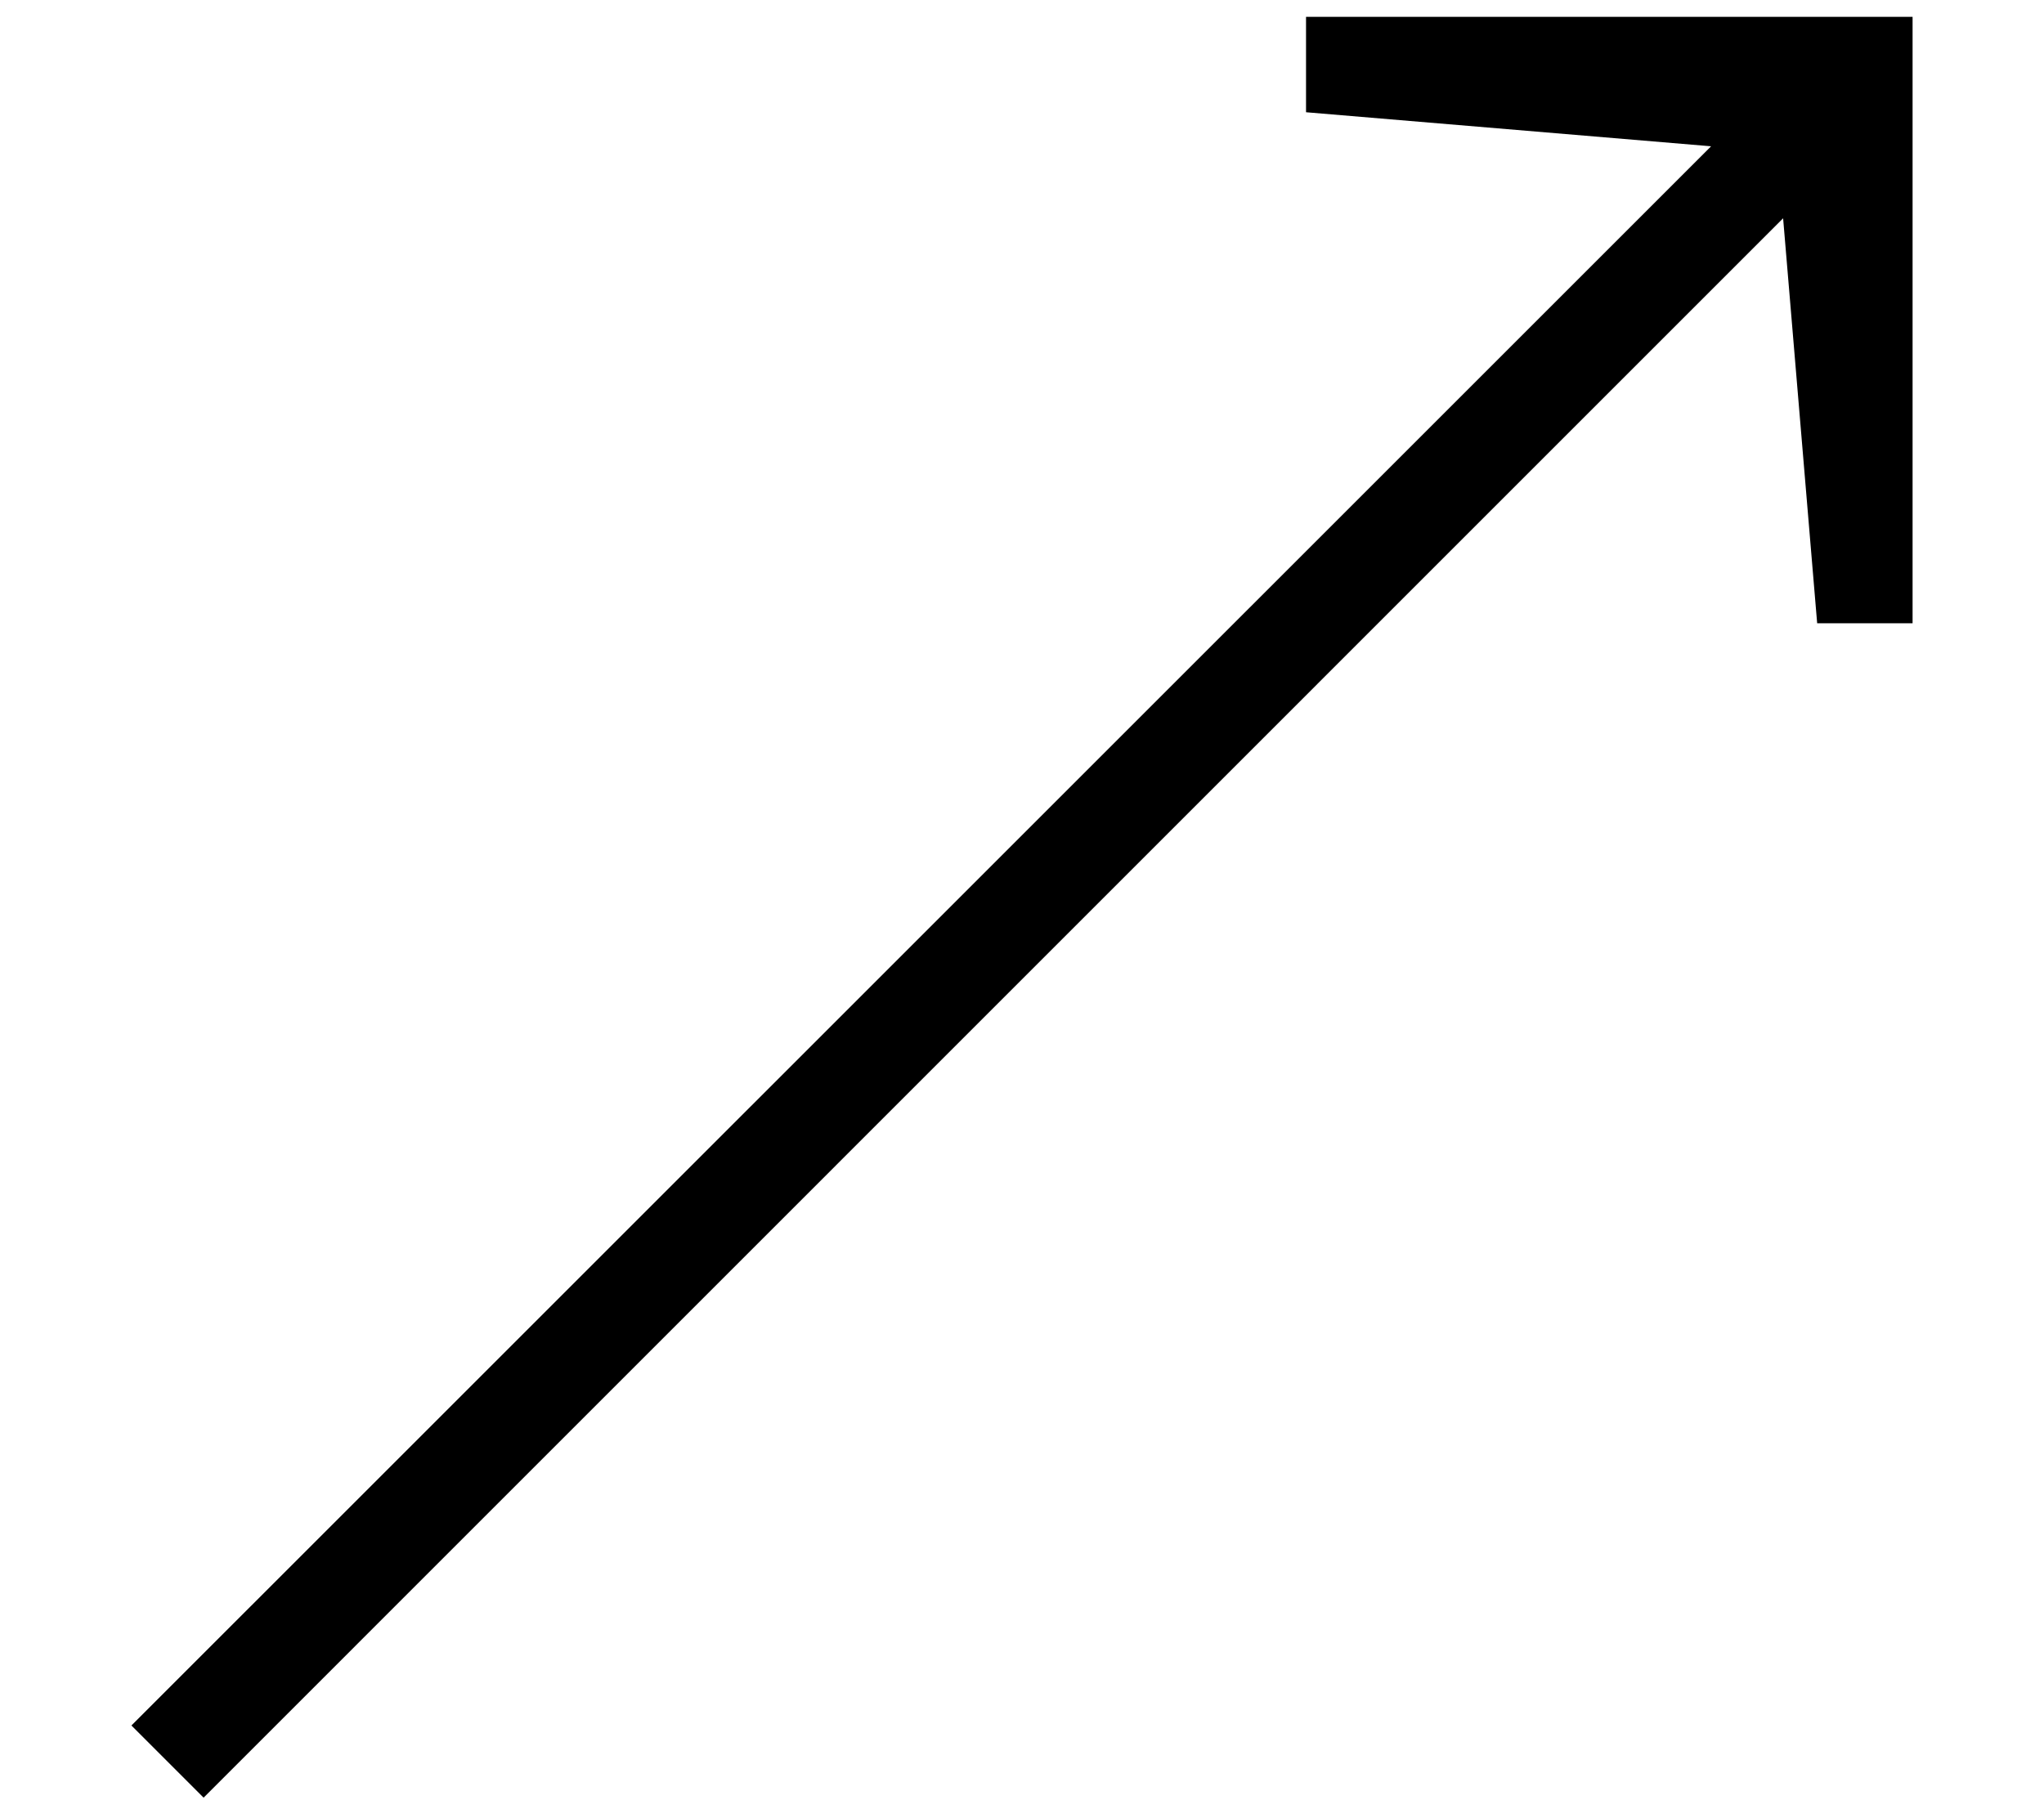 <?xml version='1.0' encoding='UTF-8'?>
<!-- This file was generated by dvisvgm 2.8.2 -->
<svg version='1.1' xmlns='http://www.w3.org/2000/svg' xmlns:xlink='http://www.w3.org/1999/xlink' width='11.525pt' height='10.15pt' viewBox='56.413 57.564 11.525 10.15'>
<defs>
<path id='g0-37' d='M10.784-4.674V-8.094H7.364V-7.556L9.648-7.364L.741 1.542L1.148 1.949L10.054-6.958L10.246-4.674H10.784Z'/>
</defs>
<g id='page1'>
<use x='56.413' y='65.753' xlink:href='#g0-37'/>
</g>
</svg>